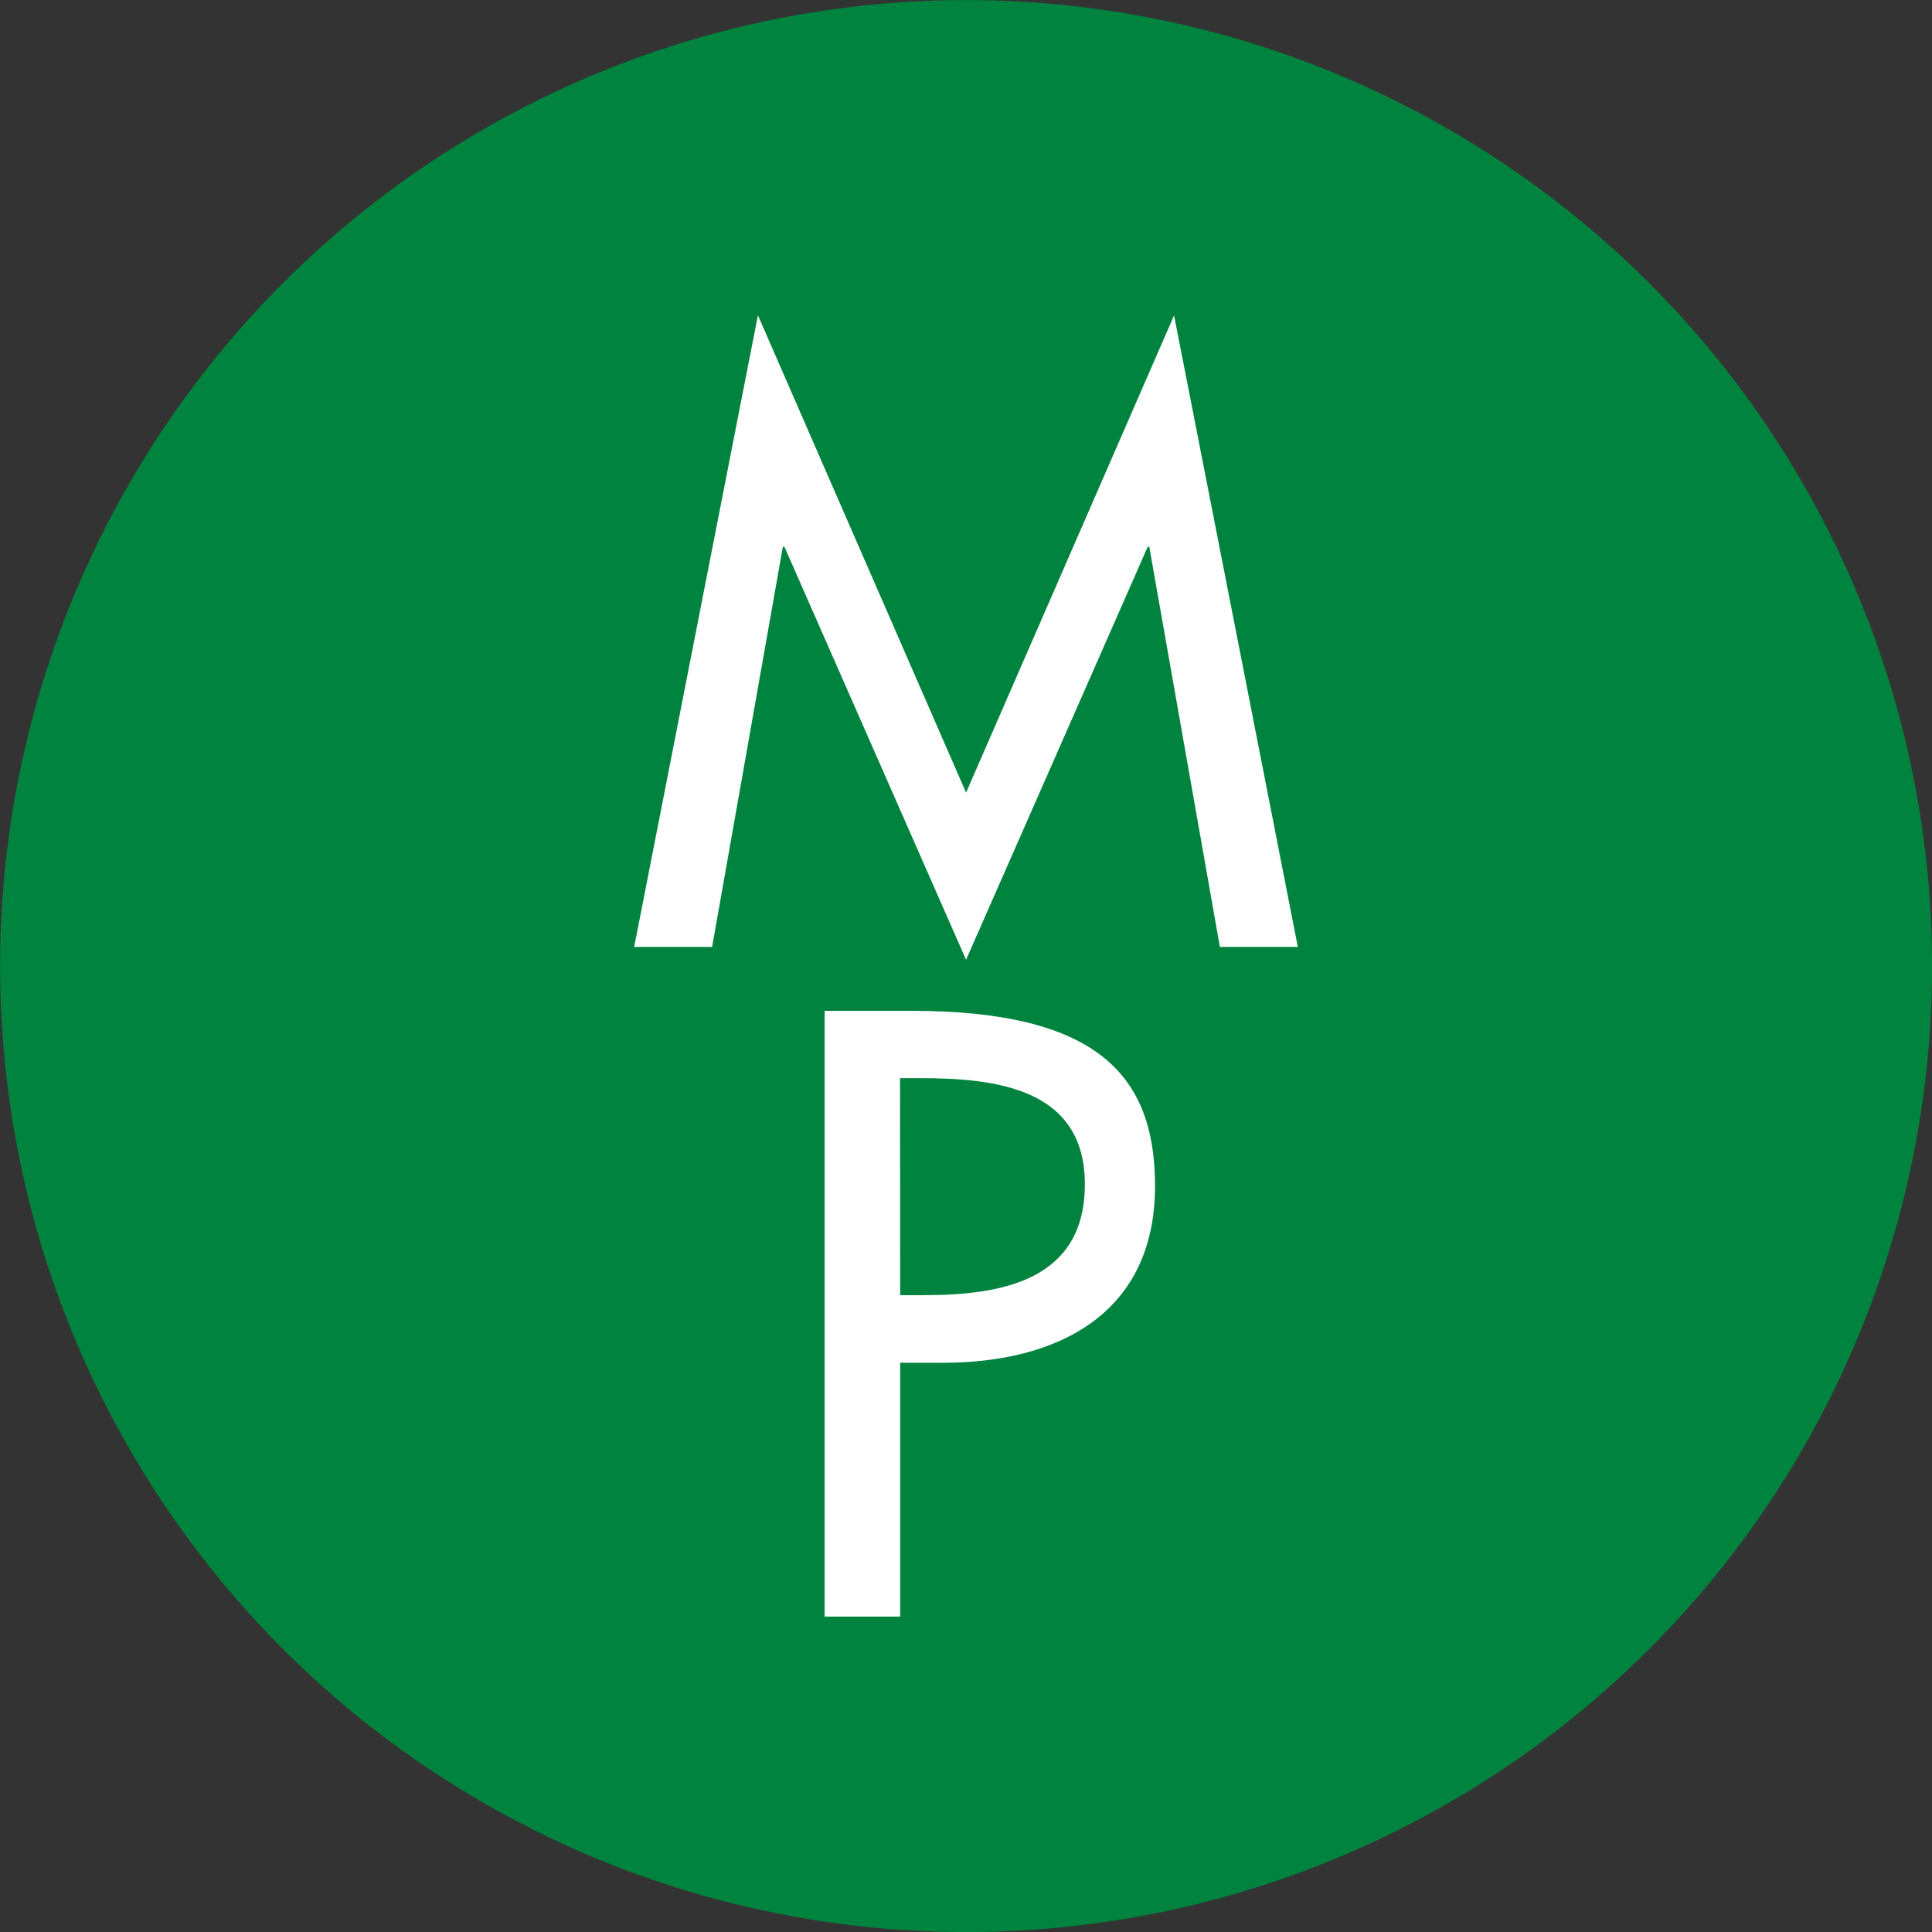 <svg xmlns="http://www.w3.org/2000/svg" viewBox="0 0 144.25 144.25">
  <rect x="0" y="0" width="144.25" height="144.25" fill="#333333" stroke="none"/>
  <defs>
    <style>
      .cls-1 {
        fill: #00833e;
        stroke: #00833e;
        stroke-miterlimit: 10;
        stroke-width: 0.25px;
      }

      .cls-2 {
        fill: #fff;
      }
    </style>
  </defs>
  <title>Marilynn&amp;apos;sPlace</title>
  <g id="Layer_2" data-name="Layer 2">
    <g id="Layer_1-2" data-name="Layer 1">
      <circle class="cls-1" cx="72.13" cy="72.13" r="72"/>
      <g>
        <path class="cls-2" d="M58.57,40.83h-.12L53.17,70.7H47.35l9.24-47.16L72.13,59.18,87.66,23.55,96.9,70.7H91.08L85.81,40.83h-.12L72.13,71.66Z"/>
        <path class="cls-2" d="M67.21,120.7H61.57V75.47H68c13.92,0,18.24,4.8,18.24,13.08,0,9.54-7.26,13.2-15.84,13.2H67.21Zm0-24H69c5.76,0,12-1.08,12-8.28s-6.72-7.92-12.3-7.92h-1.5Z"/>
      </g>
    </g>
  </g>
</svg>
